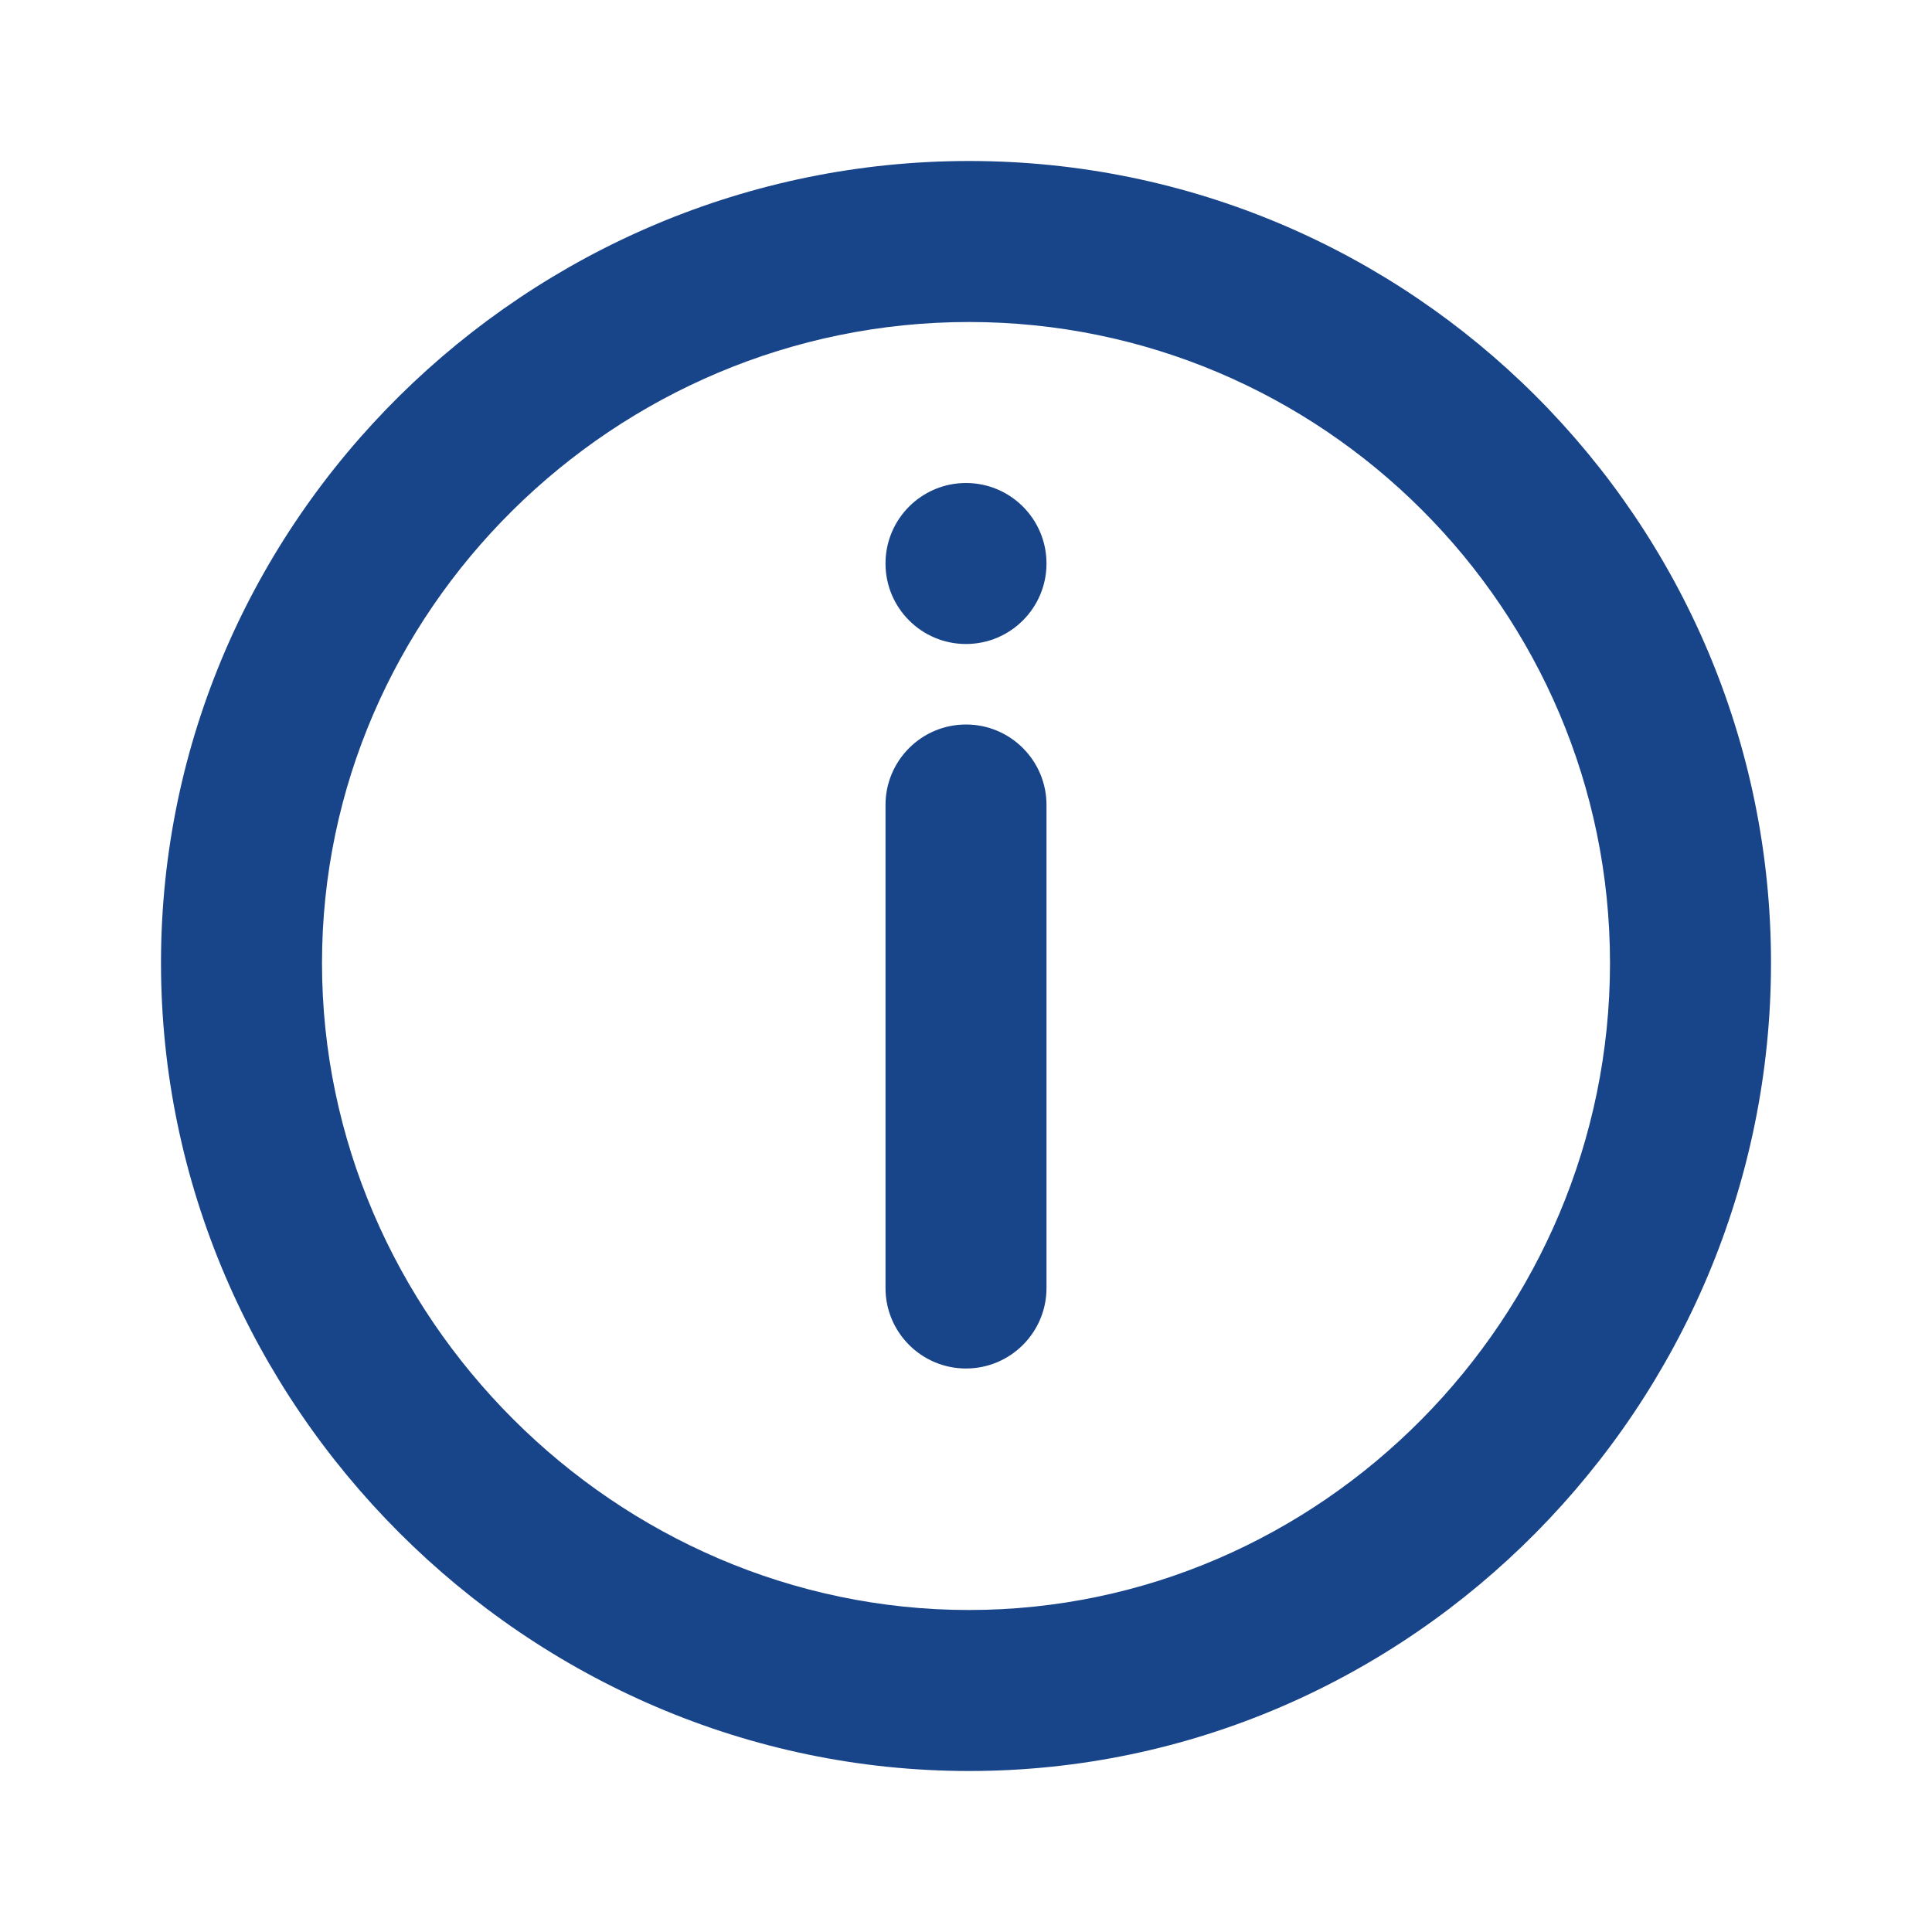 <svg width="24" height="24" viewBox="0 0 24 24" fill="none" xmlns="http://www.w3.org/2000/svg">
<path fill-rule="evenodd" clip-rule="evenodd" d="M12.039 2C17.532 2 22 6.468 22 11.961C22 17.453 17.532 22 12.039 22C6.546 22 2 17.453 2 11.961C2 6.468 6.546 2 12.039 2ZM12.037 4C7.63 4 4 7.591 4 11.963C4 16.352 7.648 20 12.037 20C16.409 20 20 16.37 20 11.963C20 7.573 16.427 4 12.037 4ZM13 16C13 16.552 12.552 17 12 17C11.448 17 11 16.552 11 16V10C11 9.448 11.448 9 12 9C12.552 9 13 9.448 13 10V16ZM13 7C13 7.552 12.552 8 12 8C11.448 8 11 7.552 11 7C11 6.448 11.448 6 12 6C12.552 6 13 6.448 13 7Z" fill="#18448A"/>
</svg>
